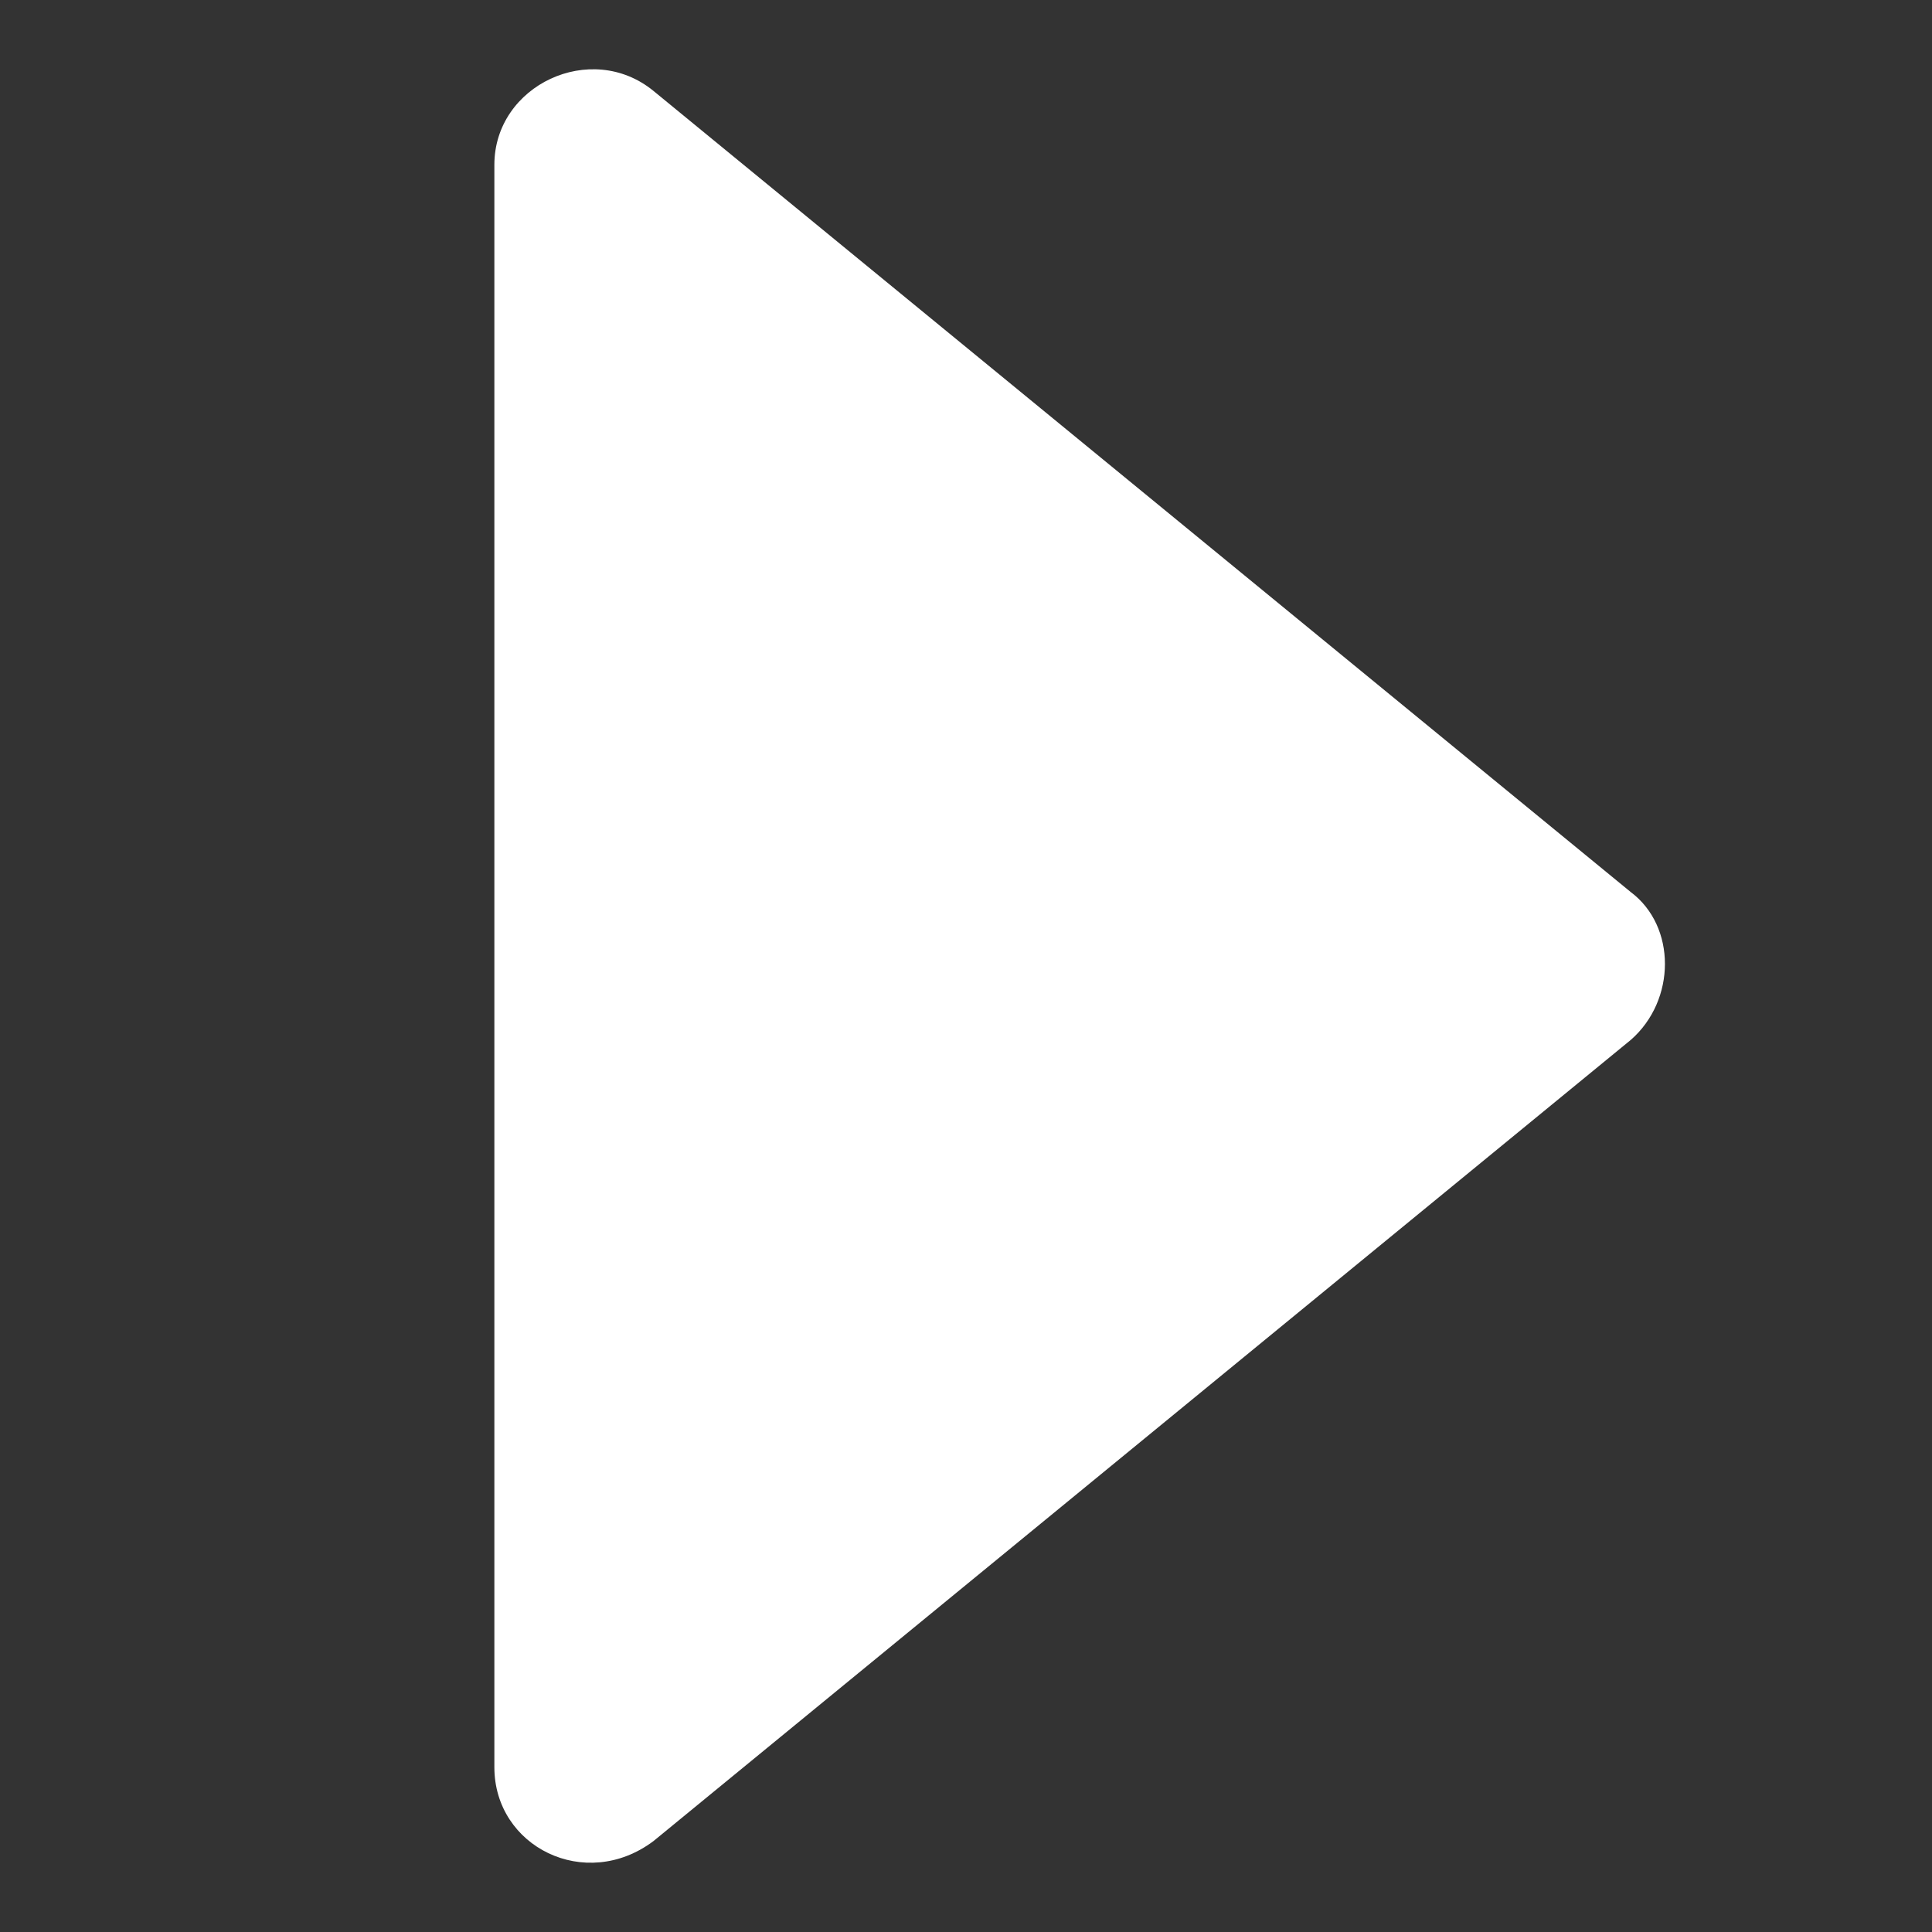 <svg xmlns="http://www.w3.org/2000/svg" xml:space="preserve" viewBox="0 0 34 34">
  <rect x="0" y="0" width="34" height="34" fill="#333333" stroke="none"/>
  <path fill="#fff" d="m11.5 32.4 17.2-14.1c.8-.7.8-2 0-2.6L11.5 1.6c-1.1-.9-2.8-.1-2.8 1.3v28.2c0 1.4 1.6 2.2 2.8 1.3z"/>
</svg>